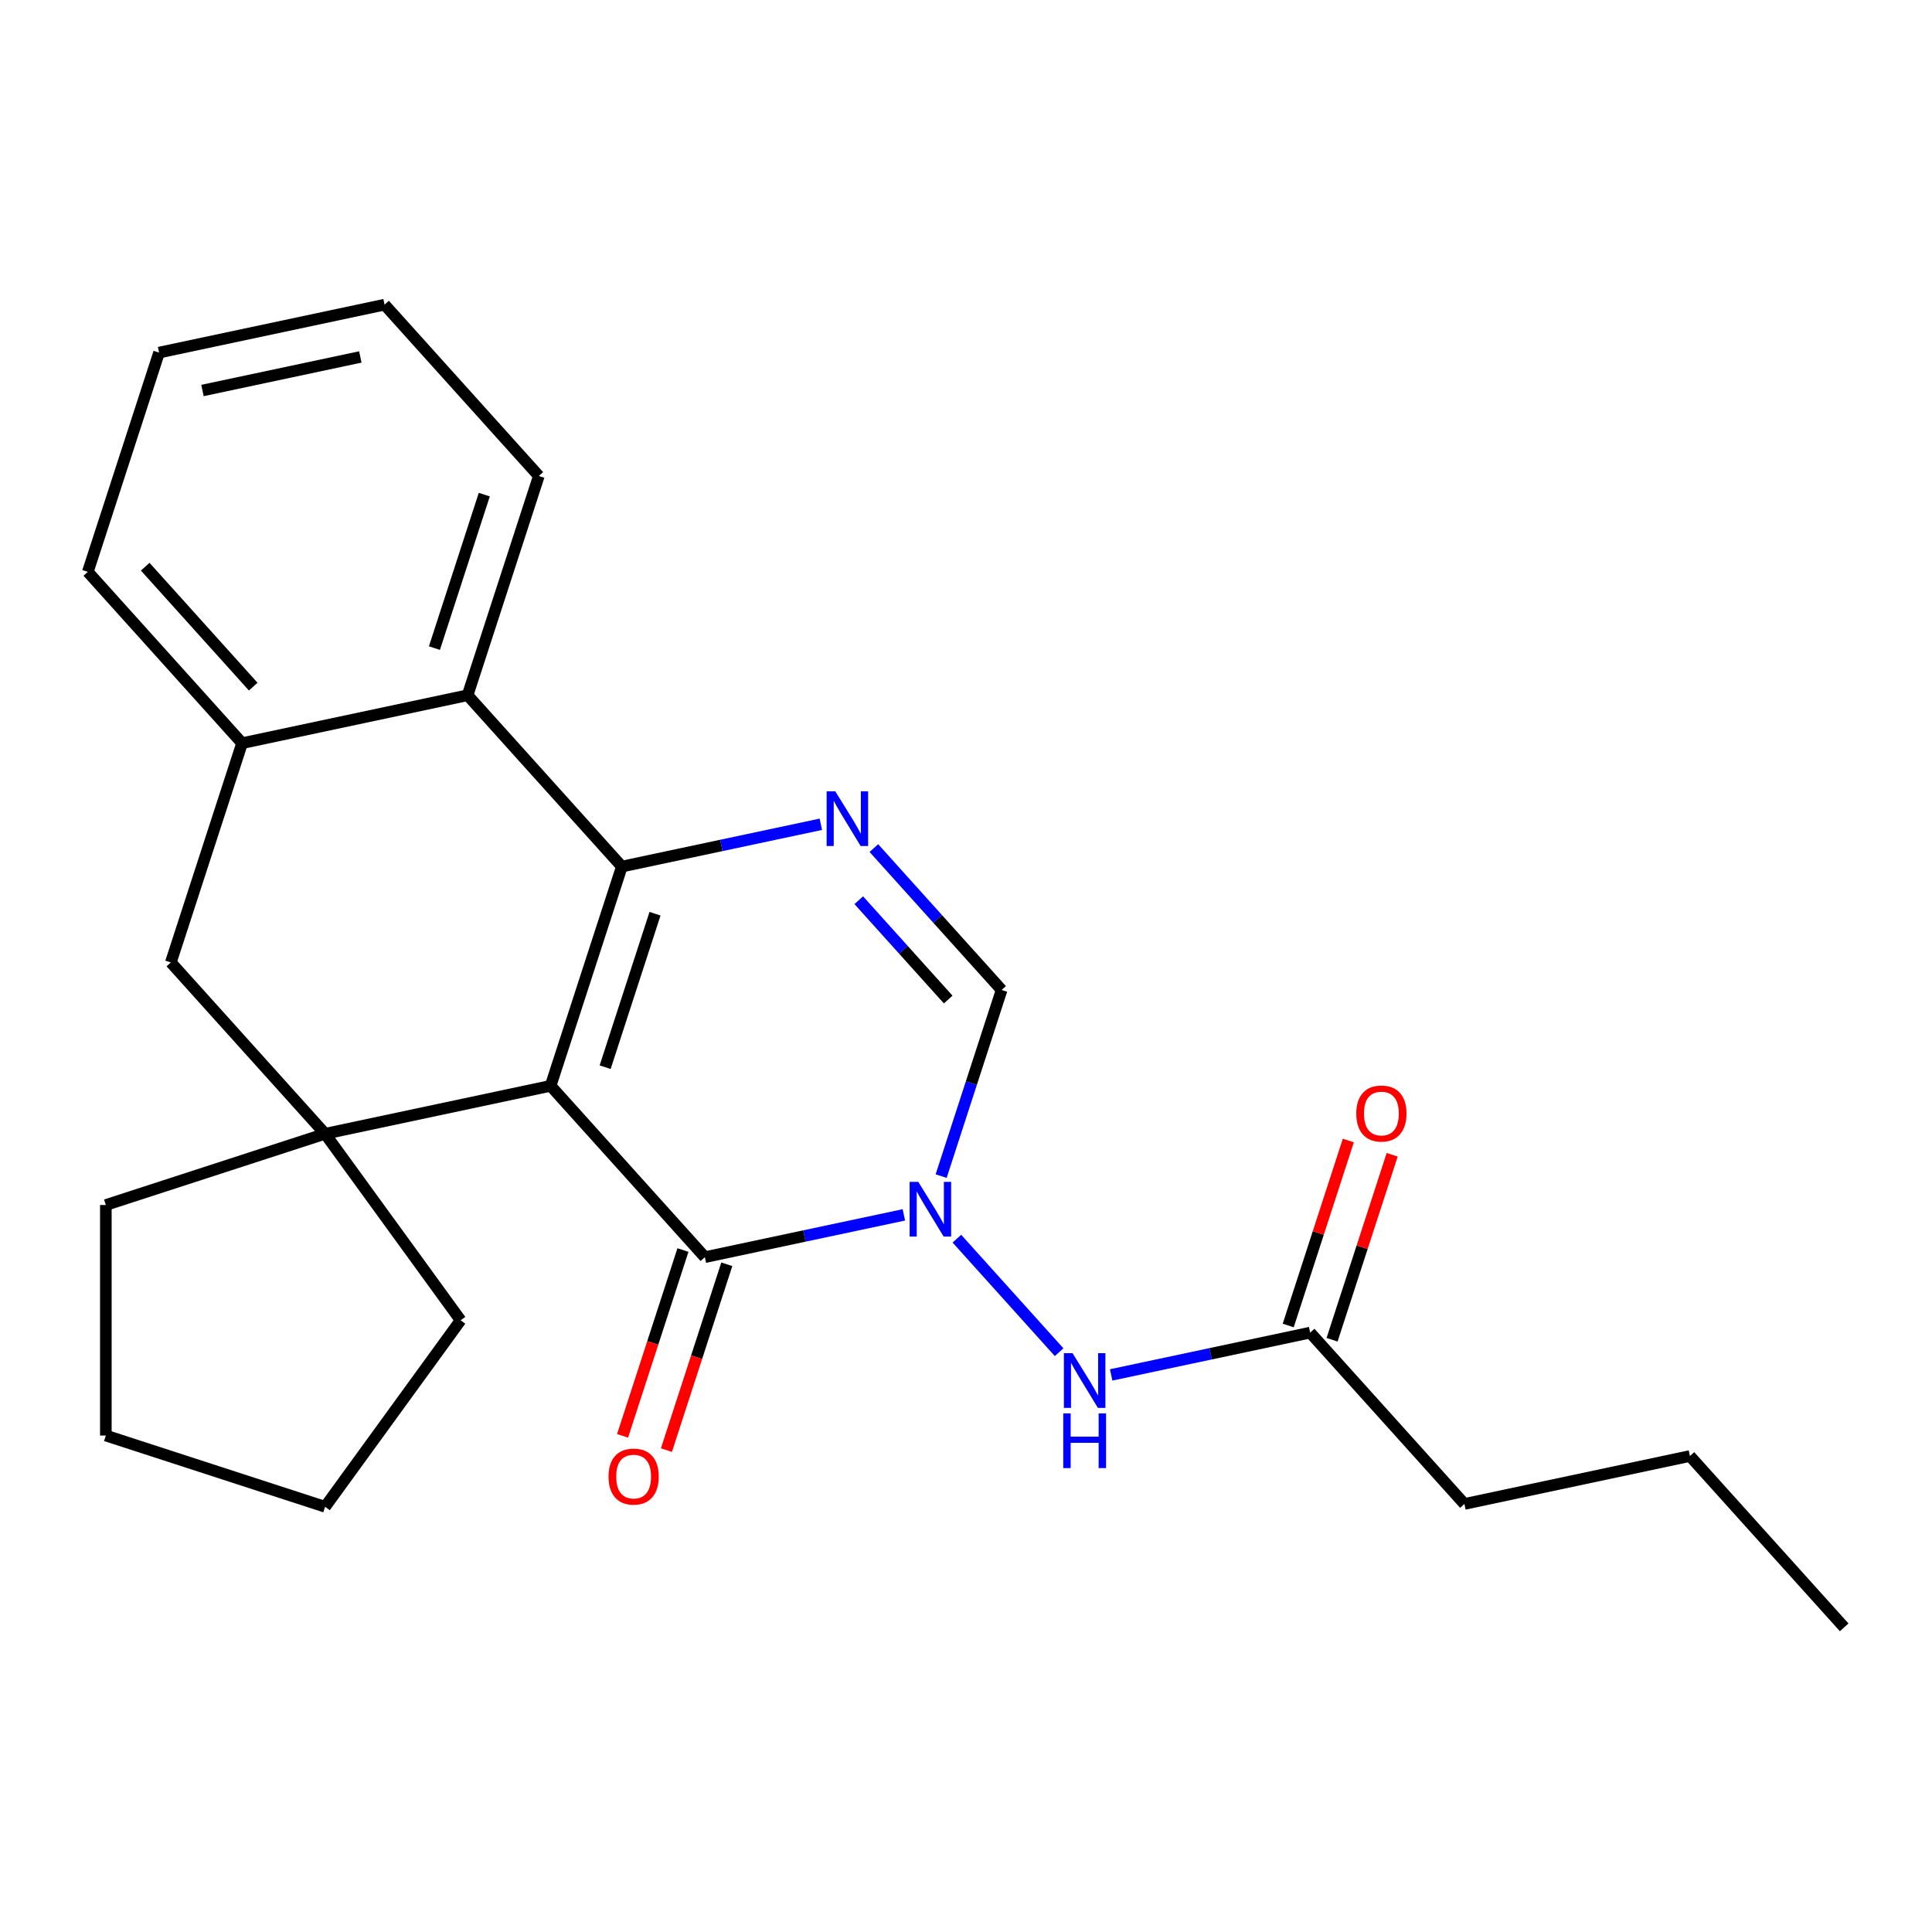 <?xml version='1.0' encoding='iso-8859-1'?>
<svg version='1.1' baseProfile='full'
              xmlns='http://www.w3.org/2000/svg'
                      xmlns:rdkit='http://www.rdkit.org/xml'
                      xmlns:xlink='http://www.w3.org/1999/xlink'
                  xml:space='preserve'
width='1000px' height='1000px' viewBox='0 0 1000 1000'>
<!-- END OF HEADER -->
<rect style='opacity:1.0;fill:#FFFFFF;stroke:none' width='1000' height='1000' x='0' y='0'> </rect>
<path class='bond-0' d='M 284.995,562.025 L 321.869,448.536' style='fill:none;fill-rule:evenodd;stroke:#000000;stroke-width:6px;stroke-linecap:butt;stroke-linejoin:miter;stroke-opacity:1' />
<path class='bond-0' d='M 313.224,552.376 L 339.036,472.934' style='fill:none;fill-rule:evenodd;stroke:#000000;stroke-width:6px;stroke-linecap:butt;stroke-linejoin:miter;stroke-opacity:1' />
<path class='bond-2' d='M 284.995,562.025 L 364.841,650.703' style='fill:none;fill-rule:evenodd;stroke:#000000;stroke-width:6px;stroke-linecap:butt;stroke-linejoin:miter;stroke-opacity:1' />
<path class='bond-4' d='M 284.995,562.025 L 168.273,586.835' style='fill:none;fill-rule:evenodd;stroke:#000000;stroke-width:6px;stroke-linecap:butt;stroke-linejoin:miter;stroke-opacity:1' />
<path class='bond-3' d='M 321.869,448.536 L 373.368,437.59' style='fill:none;fill-rule:evenodd;stroke:#000000;stroke-width:6px;stroke-linecap:butt;stroke-linejoin:miter;stroke-opacity:1' />
<path class='bond-3' d='M 373.368,437.59 L 424.867,426.643' style='fill:none;fill-rule:evenodd;stroke:#0000FF;stroke-width:6px;stroke-linecap:butt;stroke-linejoin:miter;stroke-opacity:1' />
<path class='bond-6' d='M 321.869,448.536 L 242.023,359.857' style='fill:none;fill-rule:evenodd;stroke:#000000;stroke-width:6px;stroke-linecap:butt;stroke-linejoin:miter;stroke-opacity:1' />
<path class='bond-1' d='M 467.839,628.811 L 416.34,639.757' style='fill:none;fill-rule:evenodd;stroke:#0000FF;stroke-width:6px;stroke-linecap:butt;stroke-linejoin:miter;stroke-opacity:1' />
<path class='bond-1' d='M 416.34,639.757 L 364.841,650.703' style='fill:none;fill-rule:evenodd;stroke:#000000;stroke-width:6px;stroke-linecap:butt;stroke-linejoin:miter;stroke-opacity:1' />
<path class='bond-5' d='M 487.133,608.75 L 502.785,560.578' style='fill:none;fill-rule:evenodd;stroke:#0000FF;stroke-width:6px;stroke-linecap:butt;stroke-linejoin:miter;stroke-opacity:1' />
<path class='bond-5' d='M 502.785,560.578 L 518.437,512.405' style='fill:none;fill-rule:evenodd;stroke:#000000;stroke-width:6px;stroke-linecap:butt;stroke-linejoin:miter;stroke-opacity:1' />
<path class='bond-7' d='M 495.286,641.135 L 548.199,699.901' style='fill:none;fill-rule:evenodd;stroke:#0000FF;stroke-width:6px;stroke-linecap:butt;stroke-linejoin:miter;stroke-opacity:1' />
<path class='bond-11' d='M 353.492,647.016 L 337.866,695.109' style='fill:none;fill-rule:evenodd;stroke:#000000;stroke-width:6px;stroke-linecap:butt;stroke-linejoin:miter;stroke-opacity:1' />
<path class='bond-11' d='M 337.866,695.109 L 322.24,743.201' style='fill:none;fill-rule:evenodd;stroke:#FF0000;stroke-width:6px;stroke-linecap:butt;stroke-linejoin:miter;stroke-opacity:1' />
<path class='bond-11' d='M 376.19,654.391 L 360.564,702.484' style='fill:none;fill-rule:evenodd;stroke:#000000;stroke-width:6px;stroke-linecap:butt;stroke-linejoin:miter;stroke-opacity:1' />
<path class='bond-11' d='M 360.564,702.484 L 344.938,750.576' style='fill:none;fill-rule:evenodd;stroke:#FF0000;stroke-width:6px;stroke-linecap:butt;stroke-linejoin:miter;stroke-opacity:1' />
<path class='bond-26' d='M 452.314,438.967 L 485.376,475.686' style='fill:none;fill-rule:evenodd;stroke:#0000FF;stroke-width:6px;stroke-linecap:butt;stroke-linejoin:miter;stroke-opacity:1' />
<path class='bond-26' d='M 485.376,475.686 L 518.437,512.405' style='fill:none;fill-rule:evenodd;stroke:#000000;stroke-width:6px;stroke-linecap:butt;stroke-linejoin:miter;stroke-opacity:1' />
<path class='bond-26' d='M 444.497,465.952 L 467.64,491.656' style='fill:none;fill-rule:evenodd;stroke:#0000FF;stroke-width:6px;stroke-linecap:butt;stroke-linejoin:miter;stroke-opacity:1' />
<path class='bond-26' d='M 467.64,491.656 L 490.783,517.359' style='fill:none;fill-rule:evenodd;stroke:#000000;stroke-width:6px;stroke-linecap:butt;stroke-linejoin:miter;stroke-opacity:1' />
<path class='bond-9' d='M 168.273,586.835 L 88.427,498.156' style='fill:none;fill-rule:evenodd;stroke:#000000;stroke-width:6px;stroke-linecap:butt;stroke-linejoin:miter;stroke-opacity:1' />
<path class='bond-13' d='M 168.273,586.835 L 238.413,683.374' style='fill:none;fill-rule:evenodd;stroke:#000000;stroke-width:6px;stroke-linecap:butt;stroke-linejoin:miter;stroke-opacity:1' />
<path class='bond-14' d='M 168.273,586.835 L 54.785,623.709' style='fill:none;fill-rule:evenodd;stroke:#000000;stroke-width:6px;stroke-linecap:butt;stroke-linejoin:miter;stroke-opacity:1' />
<path class='bond-15' d='M 242.023,359.857 L 278.897,246.369' style='fill:none;fill-rule:evenodd;stroke:#000000;stroke-width:6px;stroke-linecap:butt;stroke-linejoin:miter;stroke-opacity:1' />
<path class='bond-15' d='M 224.856,335.459 L 250.668,256.017' style='fill:none;fill-rule:evenodd;stroke:#000000;stroke-width:6px;stroke-linecap:butt;stroke-linejoin:miter;stroke-opacity:1' />
<path class='bond-25' d='M 242.023,359.857 L 125.301,384.667' style='fill:none;fill-rule:evenodd;stroke:#000000;stroke-width:6px;stroke-linecap:butt;stroke-linejoin:miter;stroke-opacity:1' />
<path class='bond-10' d='M 575.133,711.655 L 626.632,700.709' style='fill:none;fill-rule:evenodd;stroke:#0000FF;stroke-width:6px;stroke-linecap:butt;stroke-linejoin:miter;stroke-opacity:1' />
<path class='bond-10' d='M 626.632,700.709 L 678.131,689.762' style='fill:none;fill-rule:evenodd;stroke:#000000;stroke-width:6px;stroke-linecap:butt;stroke-linejoin:miter;stroke-opacity:1' />
<path class='bond-8' d='M 125.301,384.667 L 88.427,498.156' style='fill:none;fill-rule:evenodd;stroke:#000000;stroke-width:6px;stroke-linecap:butt;stroke-linejoin:miter;stroke-opacity:1' />
<path class='bond-16' d='M 125.301,384.667 L 45.455,295.989' style='fill:none;fill-rule:evenodd;stroke:#000000;stroke-width:6px;stroke-linecap:butt;stroke-linejoin:miter;stroke-opacity:1' />
<path class='bond-16' d='M 131.06,355.396 L 75.167,293.321' style='fill:none;fill-rule:evenodd;stroke:#000000;stroke-width:6px;stroke-linecap:butt;stroke-linejoin:miter;stroke-opacity:1' />
<path class='bond-12' d='M 689.48,693.45 L 705.034,645.577' style='fill:none;fill-rule:evenodd;stroke:#000000;stroke-width:6px;stroke-linecap:butt;stroke-linejoin:miter;stroke-opacity:1' />
<path class='bond-12' d='M 705.034,645.577 L 720.589,597.704' style='fill:none;fill-rule:evenodd;stroke:#FF0000;stroke-width:6px;stroke-linecap:butt;stroke-linejoin:miter;stroke-opacity:1' />
<path class='bond-12' d='M 666.782,686.075 L 682.337,638.202' style='fill:none;fill-rule:evenodd;stroke:#000000;stroke-width:6px;stroke-linecap:butt;stroke-linejoin:miter;stroke-opacity:1' />
<path class='bond-12' d='M 682.337,638.202 L 697.891,590.33' style='fill:none;fill-rule:evenodd;stroke:#FF0000;stroke-width:6px;stroke-linecap:butt;stroke-linejoin:miter;stroke-opacity:1' />
<path class='bond-17' d='M 678.131,689.762 L 757.977,778.441' style='fill:none;fill-rule:evenodd;stroke:#000000;stroke-width:6px;stroke-linecap:butt;stroke-linejoin:miter;stroke-opacity:1' />
<path class='bond-20' d='M 238.413,683.374 L 168.273,779.913' style='fill:none;fill-rule:evenodd;stroke:#000000;stroke-width:6px;stroke-linecap:butt;stroke-linejoin:miter;stroke-opacity:1' />
<path class='bond-19' d='M 54.785,623.709 L 54.785,743.038' style='fill:none;fill-rule:evenodd;stroke:#000000;stroke-width:6px;stroke-linecap:butt;stroke-linejoin:miter;stroke-opacity:1' />
<path class='bond-21' d='M 278.897,246.369 L 199.051,157.69' style='fill:none;fill-rule:evenodd;stroke:#000000;stroke-width:6px;stroke-linecap:butt;stroke-linejoin:miter;stroke-opacity:1' />
<path class='bond-22' d='M 45.455,295.989 L 82.329,182.5' style='fill:none;fill-rule:evenodd;stroke:#000000;stroke-width:6px;stroke-linecap:butt;stroke-linejoin:miter;stroke-opacity:1' />
<path class='bond-18' d='M 757.977,778.441 L 874.699,753.631' style='fill:none;fill-rule:evenodd;stroke:#000000;stroke-width:6px;stroke-linecap:butt;stroke-linejoin:miter;stroke-opacity:1' />
<path class='bond-23' d='M 874.699,753.631 L 954.545,842.31' style='fill:none;fill-rule:evenodd;stroke:#000000;stroke-width:6px;stroke-linecap:butt;stroke-linejoin:miter;stroke-opacity:1' />
<path class='bond-24' d='M 54.785,743.038 L 168.273,779.913' style='fill:none;fill-rule:evenodd;stroke:#000000;stroke-width:6px;stroke-linecap:butt;stroke-linejoin:miter;stroke-opacity:1' />
<path class='bond-27' d='M 199.051,157.69 L 82.329,182.5' style='fill:none;fill-rule:evenodd;stroke:#000000;stroke-width:6px;stroke-linecap:butt;stroke-linejoin:miter;stroke-opacity:1' />
<path class='bond-27' d='M 186.504,184.756 L 104.799,202.123' style='fill:none;fill-rule:evenodd;stroke:#000000;stroke-width:6px;stroke-linecap:butt;stroke-linejoin:miter;stroke-opacity:1' />
<path  class='atom-2' d='M 475.303 611.734
L 484.583 626.734
Q 485.503 628.214, 486.983 630.894
Q 488.463 633.574, 488.543 633.734
L 488.543 611.734
L 492.303 611.734
L 492.303 640.054
L 488.423 640.054
L 478.463 623.654
Q 477.303 621.734, 476.063 619.534
Q 474.863 617.334, 474.503 616.654
L 474.503 640.054
L 470.823 640.054
L 470.823 611.734
L 475.303 611.734
' fill='#0000FF'/>
<path  class='atom-4' d='M 432.331 409.566
L 441.611 424.566
Q 442.531 426.046, 444.011 428.726
Q 445.491 431.406, 445.571 431.566
L 445.571 409.566
L 449.331 409.566
L 449.331 437.886
L 445.451 437.886
L 435.491 421.486
Q 434.331 419.566, 433.091 417.366
Q 431.891 415.166, 431.531 414.486
L 431.531 437.886
L 427.851 437.886
L 427.851 409.566
L 432.331 409.566
' fill='#0000FF'/>
<path  class='atom-8' d='M 555.149 700.412
L 564.429 715.412
Q 565.349 716.892, 566.829 719.572
Q 568.309 722.252, 568.389 722.412
L 568.389 700.412
L 572.149 700.412
L 572.149 728.732
L 568.269 728.732
L 558.309 712.332
Q 557.149 710.412, 555.909 708.212
Q 554.709 706.012, 554.349 705.332
L 554.349 728.732
L 550.669 728.732
L 550.669 700.412
L 555.149 700.412
' fill='#0000FF'/>
<path  class='atom-8' d='M 550.329 731.564
L 554.169 731.564
L 554.169 743.604
L 568.649 743.604
L 568.649 731.564
L 572.489 731.564
L 572.489 759.884
L 568.649 759.884
L 568.649 746.804
L 554.169 746.804
L 554.169 759.884
L 550.329 759.884
L 550.329 731.564
' fill='#0000FF'/>
<path  class='atom-12' d='M 314.967 764.272
Q 314.967 757.472, 318.327 753.672
Q 321.687 749.872, 327.967 749.872
Q 334.247 749.872, 337.607 753.672
Q 340.967 757.472, 340.967 764.272
Q 340.967 771.152, 337.567 775.072
Q 334.167 778.952, 327.967 778.952
Q 321.727 778.952, 318.327 775.072
Q 314.967 771.192, 314.967 764.272
M 327.967 775.752
Q 332.287 775.752, 334.607 772.872
Q 336.967 769.952, 336.967 764.272
Q 336.967 758.712, 334.607 755.912
Q 332.287 753.072, 327.967 753.072
Q 323.647 753.072, 321.287 755.872
Q 318.967 758.672, 318.967 764.272
Q 318.967 769.992, 321.287 772.872
Q 323.647 775.752, 327.967 775.752
' fill='#FF0000'/>
<path  class='atom-13' d='M 702.005 576.354
Q 702.005 569.554, 705.365 565.754
Q 708.725 561.954, 715.005 561.954
Q 721.285 561.954, 724.645 565.754
Q 728.005 569.554, 728.005 576.354
Q 728.005 583.234, 724.605 587.154
Q 721.205 591.034, 715.005 591.034
Q 708.765 591.034, 705.365 587.154
Q 702.005 583.274, 702.005 576.354
M 715.005 587.834
Q 719.325 587.834, 721.645 584.954
Q 724.005 582.034, 724.005 576.354
Q 724.005 570.794, 721.645 567.994
Q 719.325 565.154, 715.005 565.154
Q 710.685 565.154, 708.325 567.954
Q 706.005 570.754, 706.005 576.354
Q 706.005 582.074, 708.325 584.954
Q 710.685 587.834, 715.005 587.834
' fill='#FF0000'/>
</svg>
